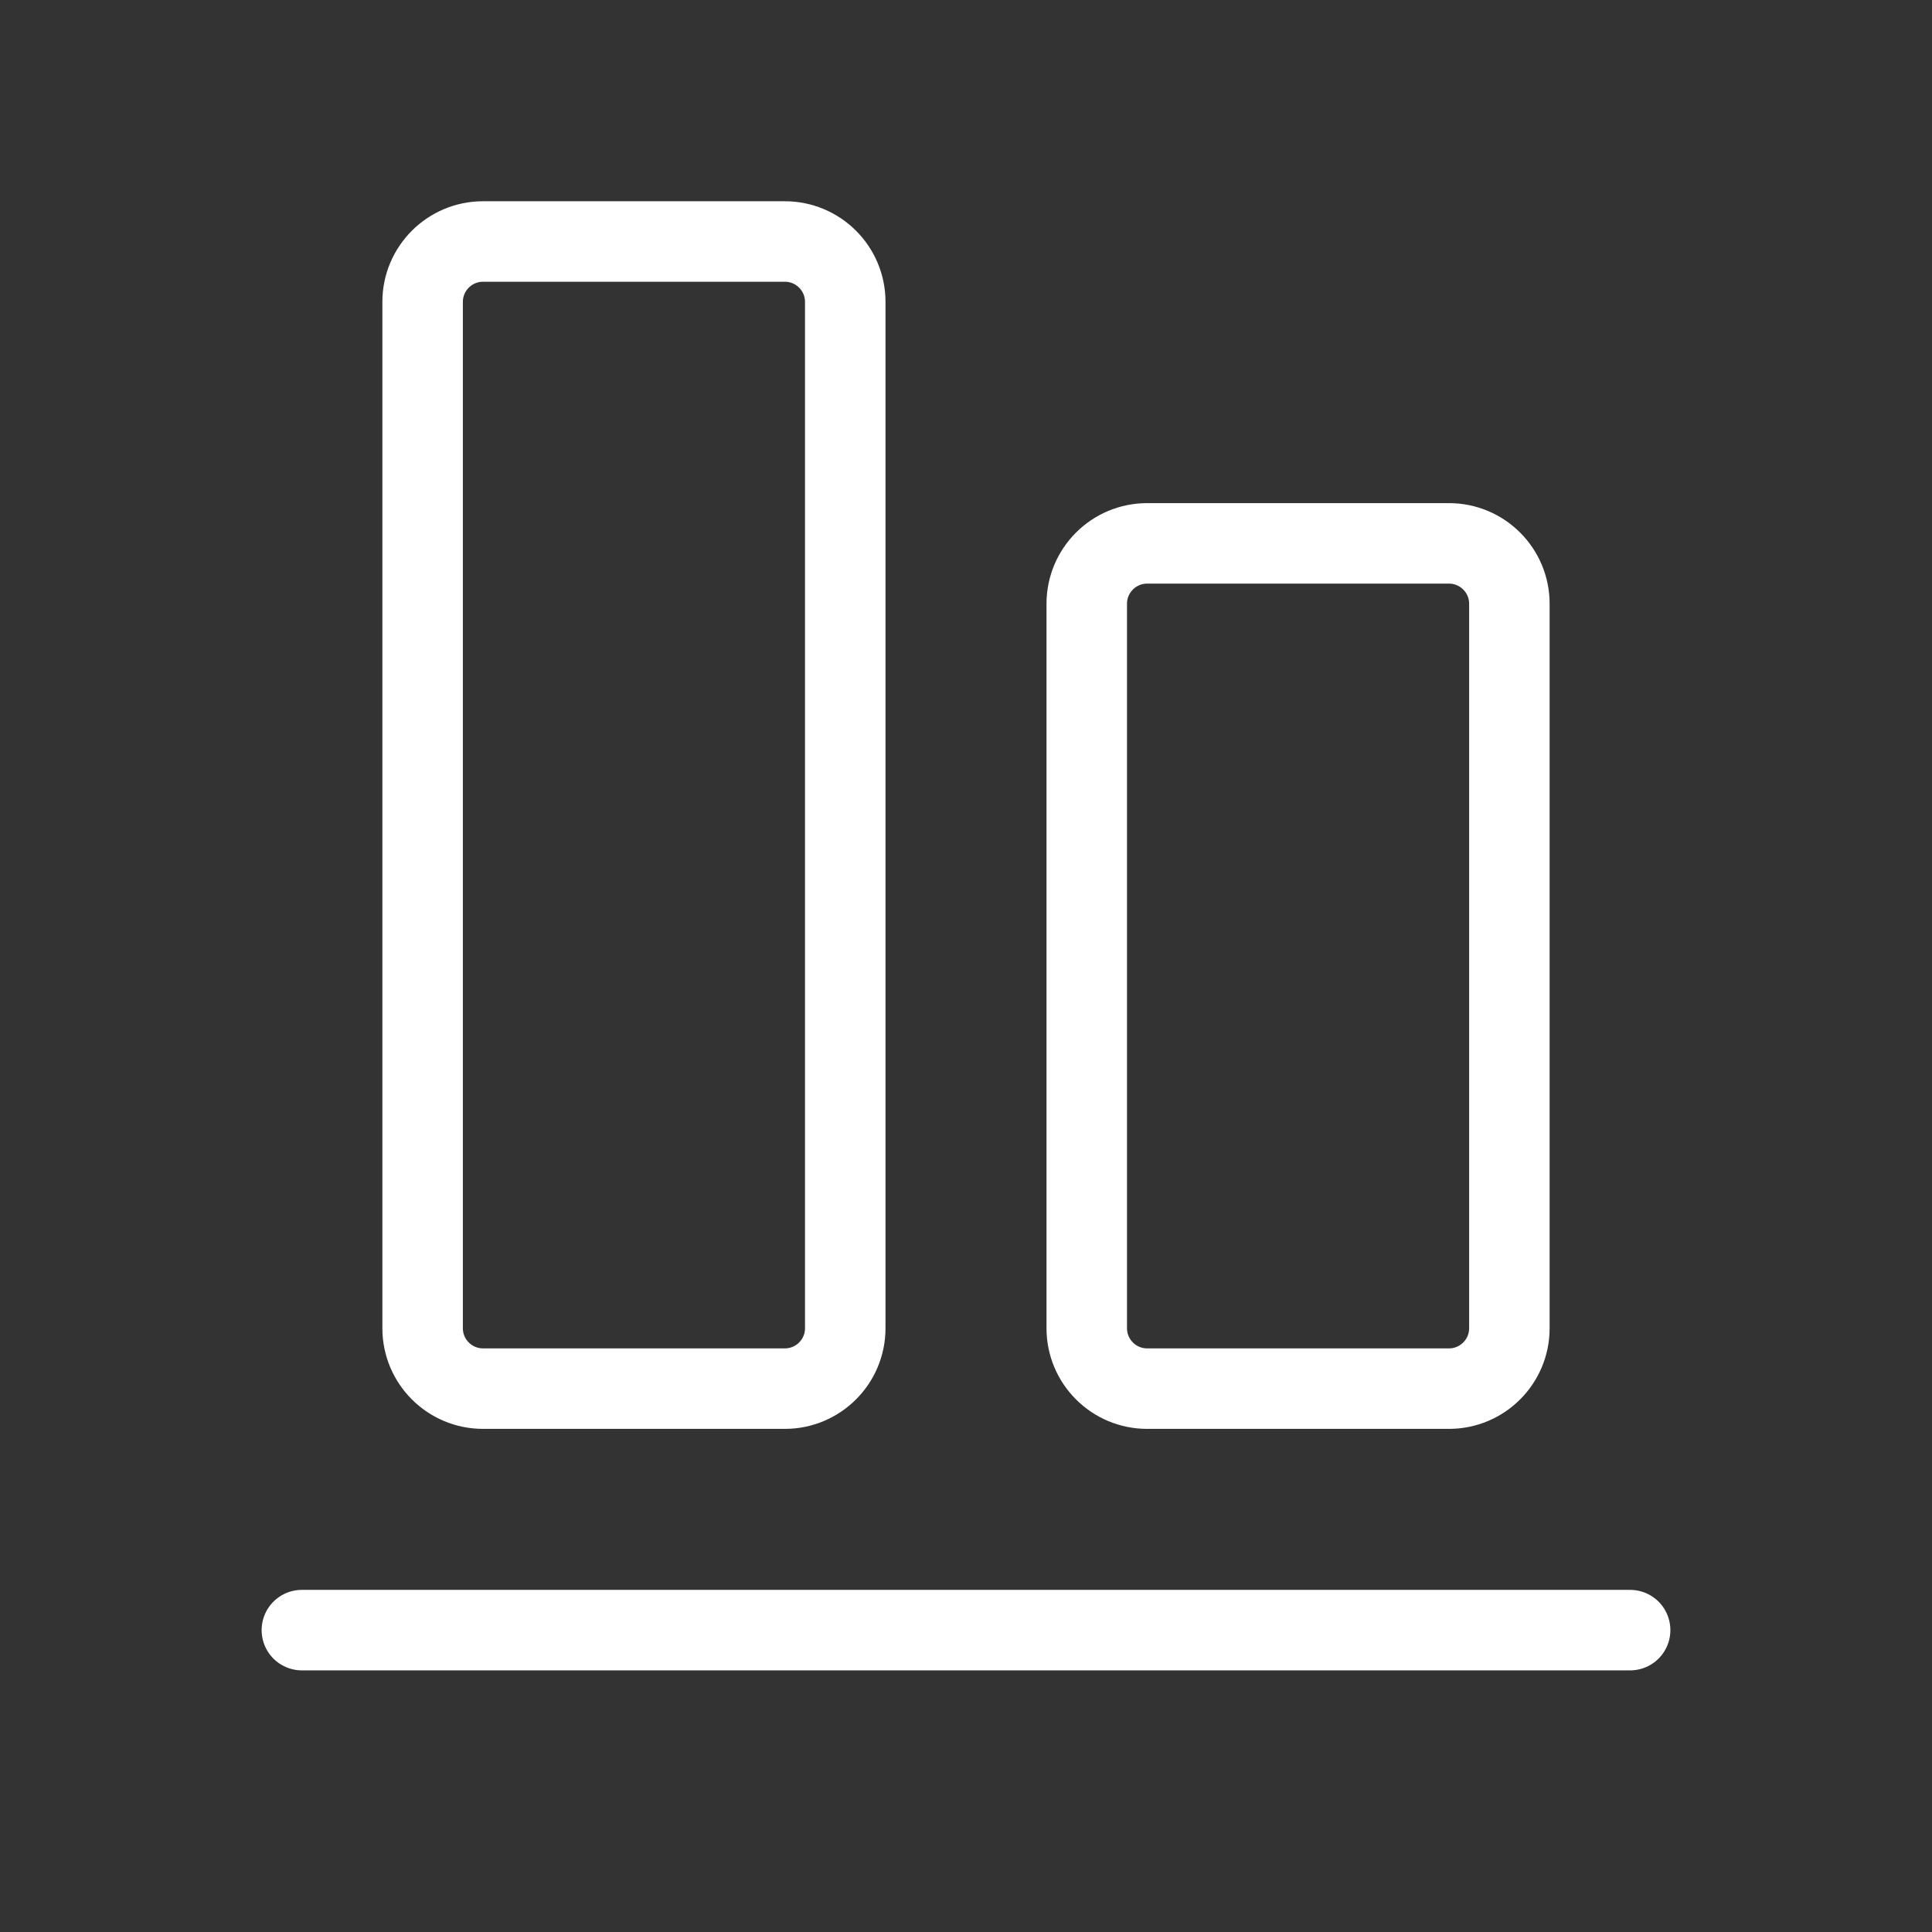 <?xml version="1.0" encoding="UTF-8"?>
<svg xmlns="http://www.w3.org/2000/svg" width="48" height="48" viewBox="0 0 48 48" fill="none">
  <rect x="0" y="0" width="48" height="48" fill="#333333" stroke="none"/>
  <path d="M40.5 40.5H7.5" stroke="white" stroke-width="2" stroke-linecap="round" stroke-linejoin="round"></path>
  <path d="M27 15V33C27 33.828 27.672 34.5 28.5 34.5H36C36.828 34.5 37.5 33.828 37.5 33V15C37.5 14.172 36.828 13.5 36 13.5H28.5C27.672 13.5 27 14.172 27 15Z" stroke="white" stroke-width="2" stroke-linecap="round" stroke-linejoin="round"></path>
  <path d="M19.5 6H12C11.172 6 10.5 6.672 10.5 7.5V33C10.5 33.828 11.172 34.5 12 34.5H19.5C20.328 34.5 21 33.828 21 33V7.5C21 6.672 20.328 6 19.5 6Z" stroke="white" stroke-width="2" stroke-linecap="round" stroke-linejoin="round"></path>
</svg>
